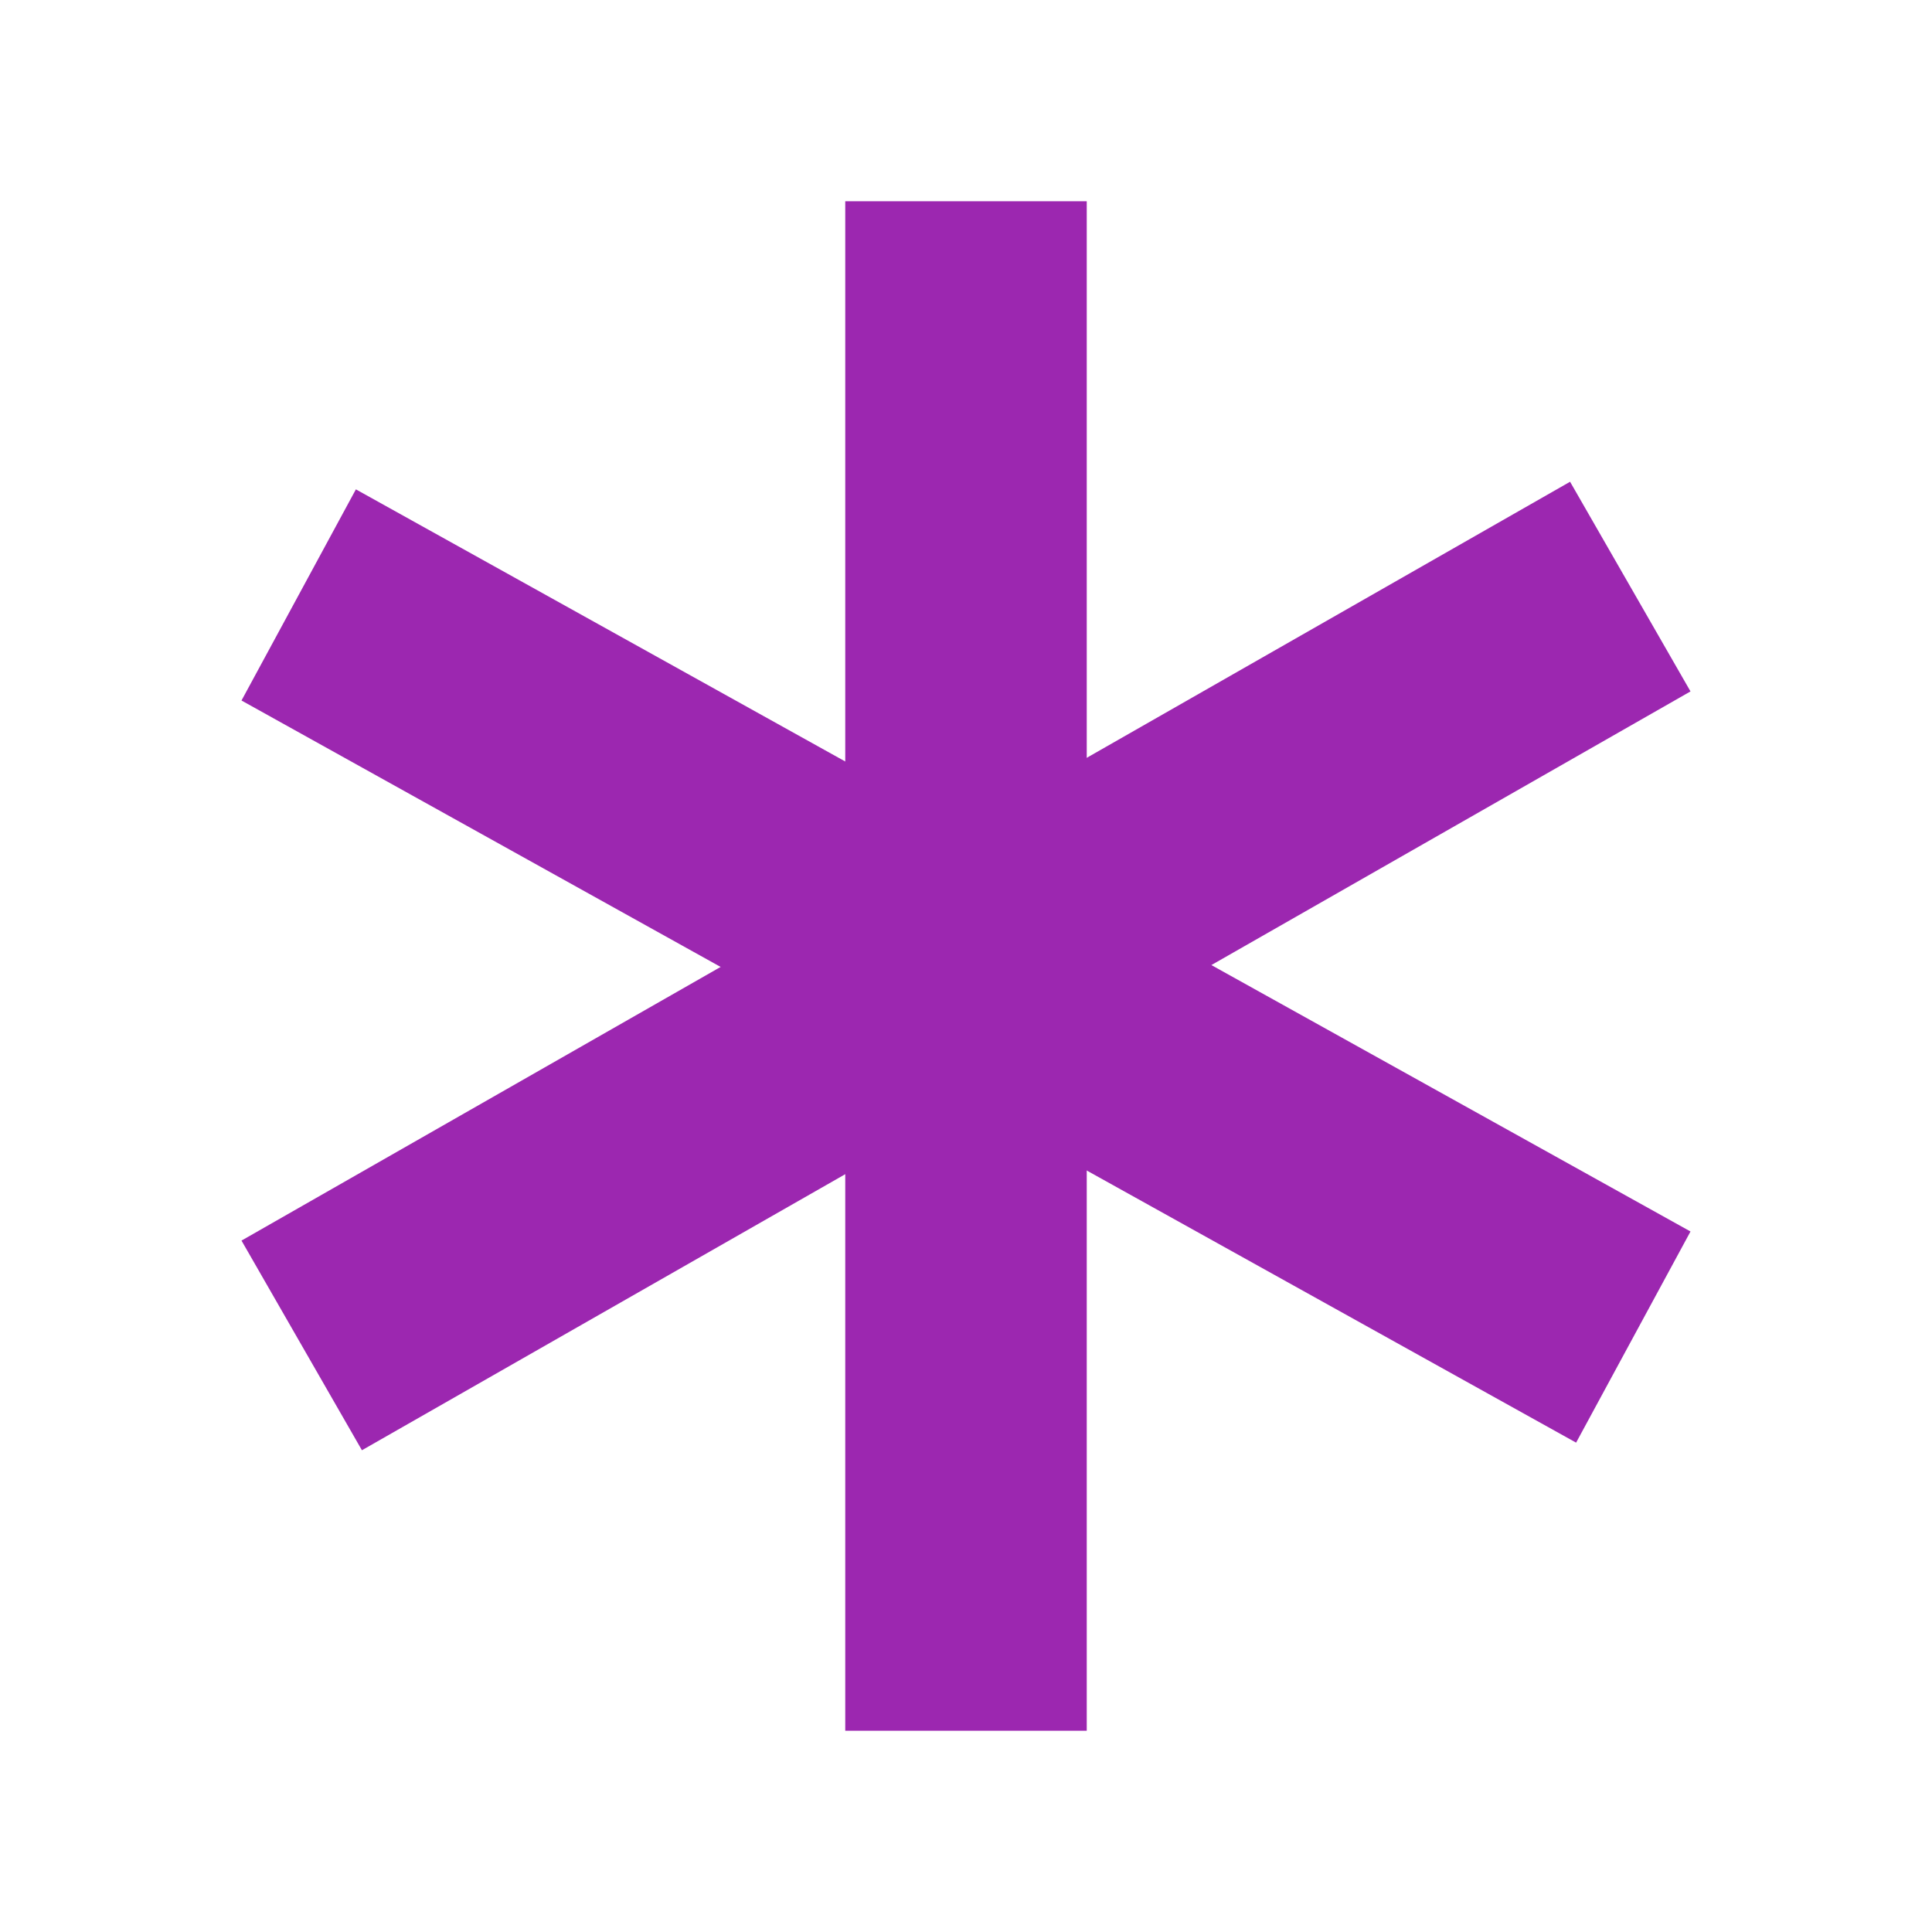 <svg xmlns="http://www.w3.org/2000/svg" width="48" height="48" viewBox="0 0 48 48"><path fill="#9C27B0" d="M21 5H27V43H21z"/><path fill="#9C27B0" d="M42 30.596L39.158 35.842 6 17.404 8.842 12.158z"/><path fill="#9C27B0" d="M8.992 36.031L6 30.822 39.008 11.969 42 17.178z"/></svg>